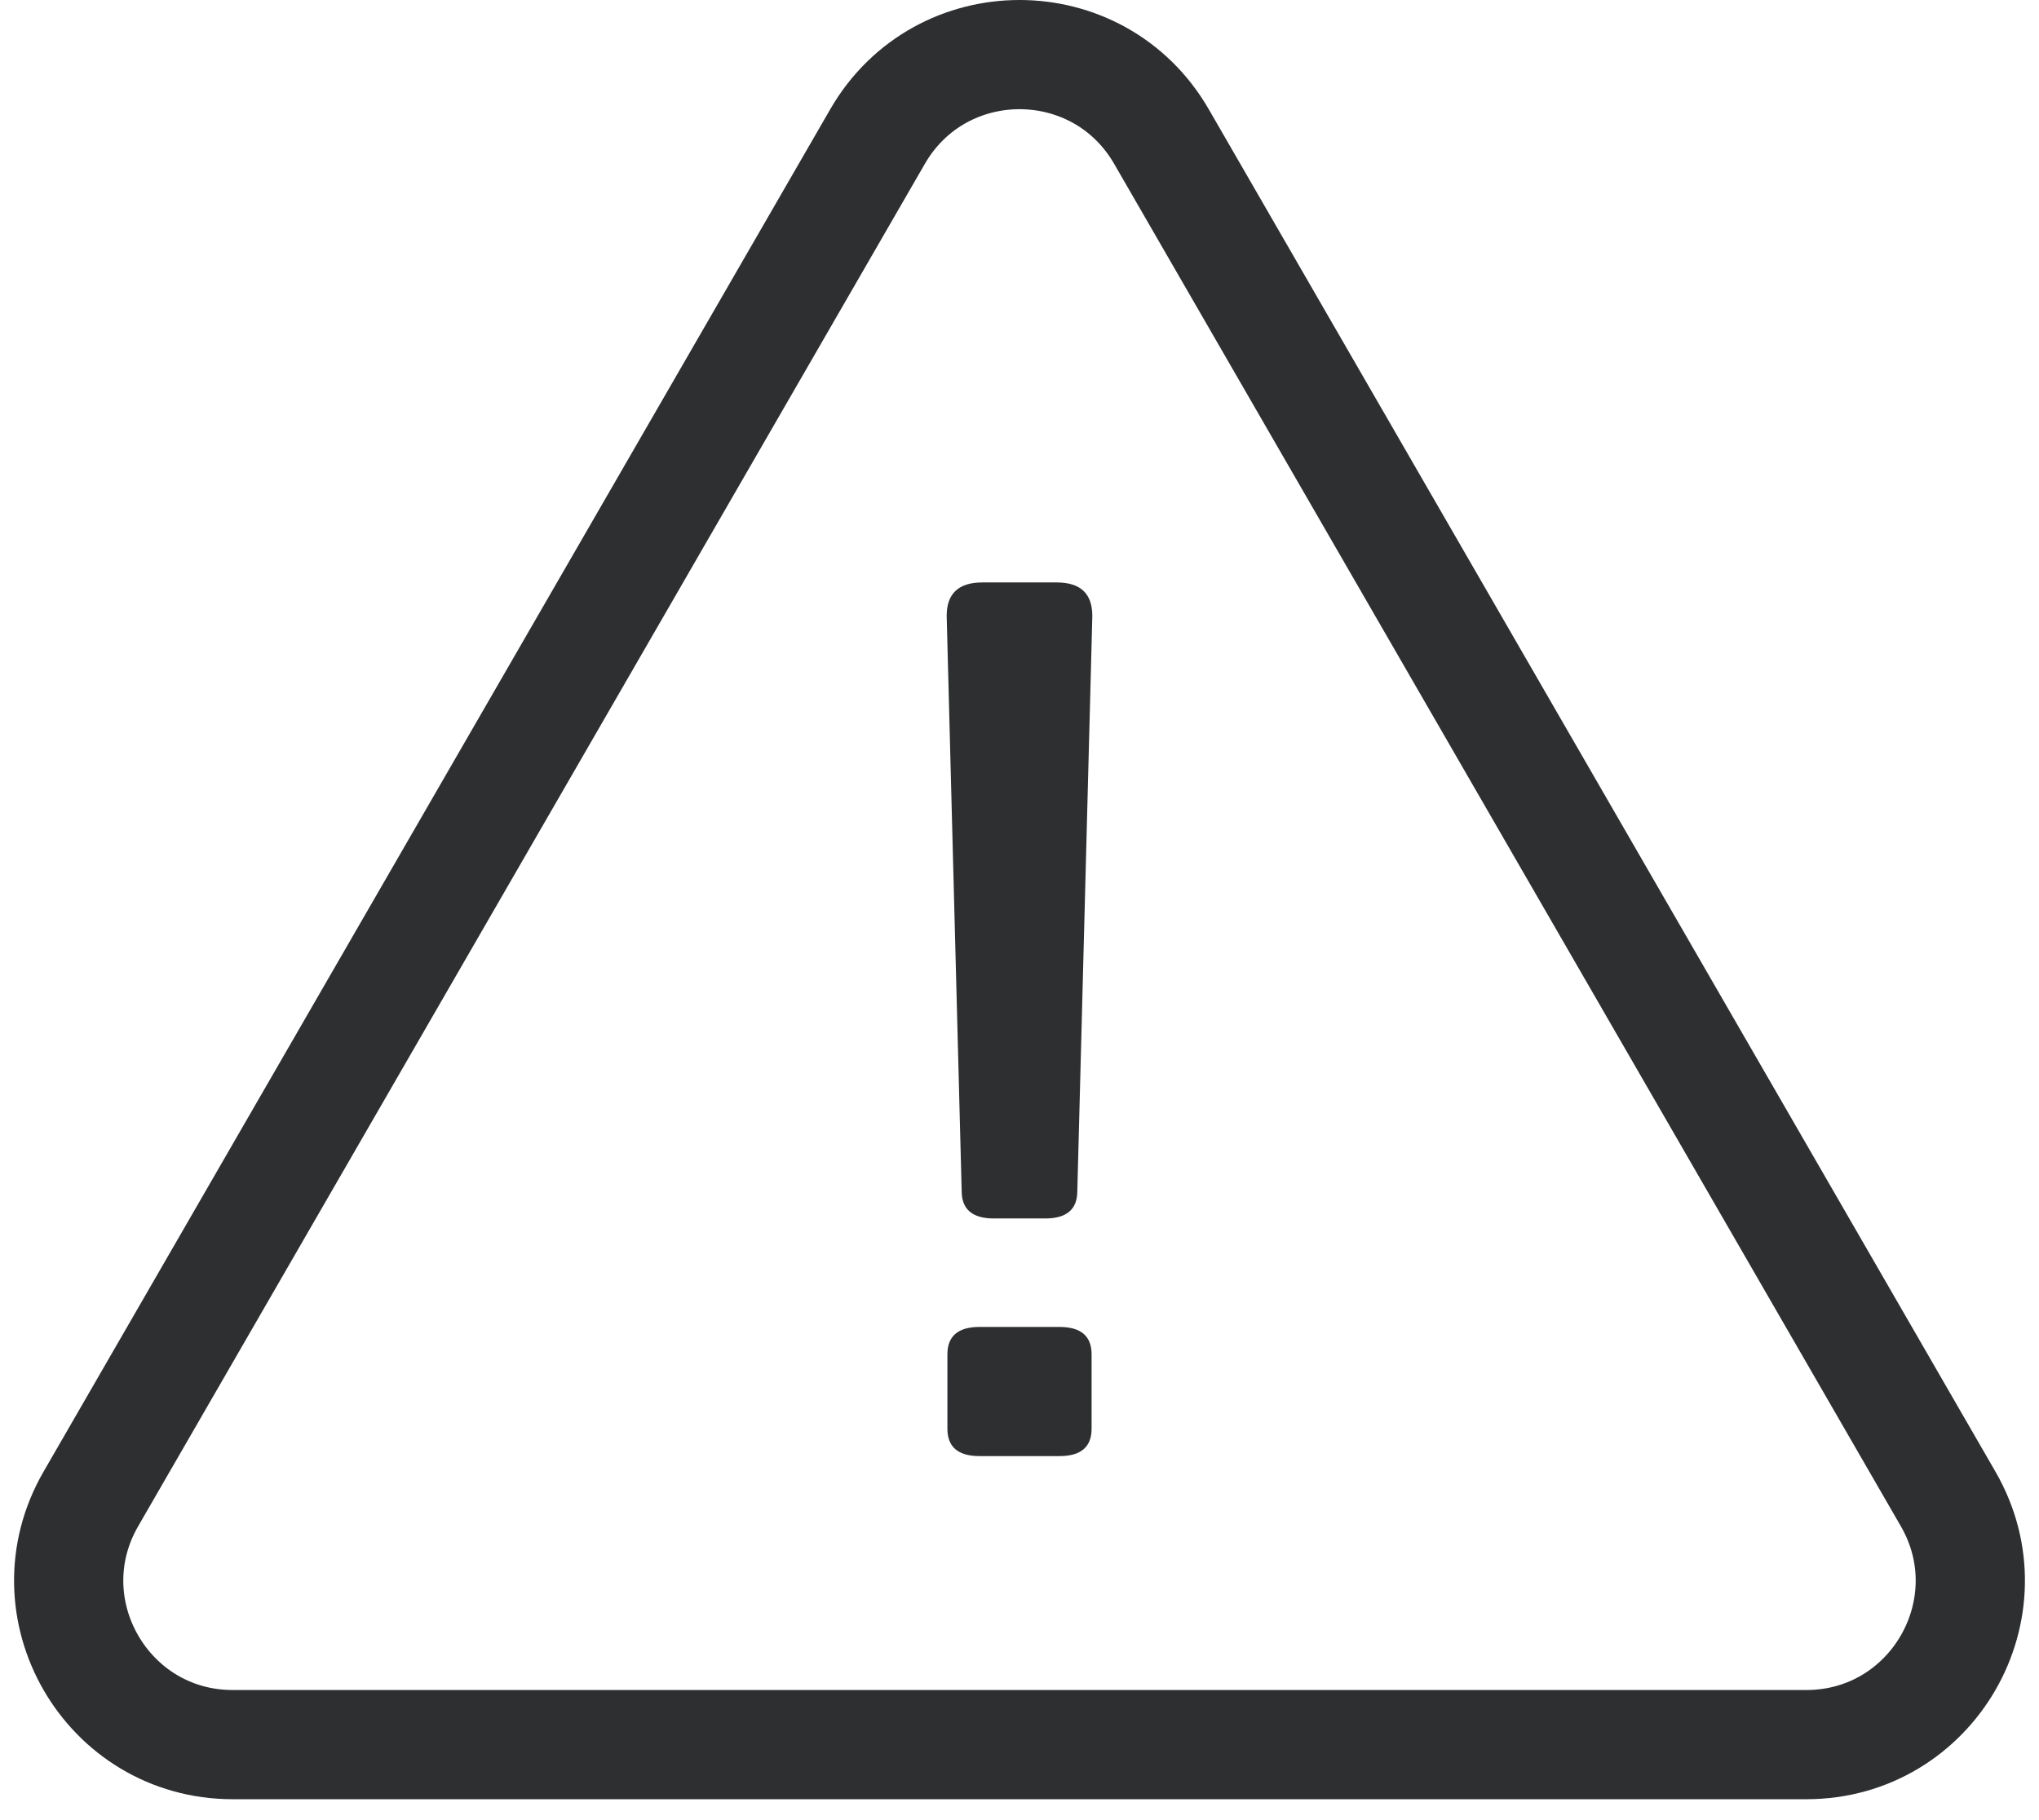 <svg width="28" height="25" viewBox="0 0 28 25" fill="none" xmlns="http://www.w3.org/2000/svg">
<path d="M12.051 1.875C12.918 0.375 15.082 0.375 15.949 1.875L26.752 20.588C27.618 22.088 26.536 23.963 24.804 23.963H3.196C1.464 23.963 0.382 22.088 1.248 20.588L12.051 1.875Z" stroke="#2D2F30" stroke-width="1.5"/>
<path d="M13 8.46C13 8.153 13.163 8 13.49 8H14.51C14.837 8 15 8.153 15 8.46L14.794 16.36C14.794 16.611 14.647 16.736 14.353 16.736H13.647C13.353 16.736 13.206 16.611 13.206 16.36L13 8.46ZM13.451 20C13.157 20 13.01 19.875 13.01 19.623V18.602C13.01 18.352 13.157 18.226 13.451 18.226H14.549C14.843 18.226 14.99 18.352 14.99 18.602V19.623C14.99 19.875 14.843 20 14.549 20H13.451Z" fill="#2D2F30"/>
</svg>
